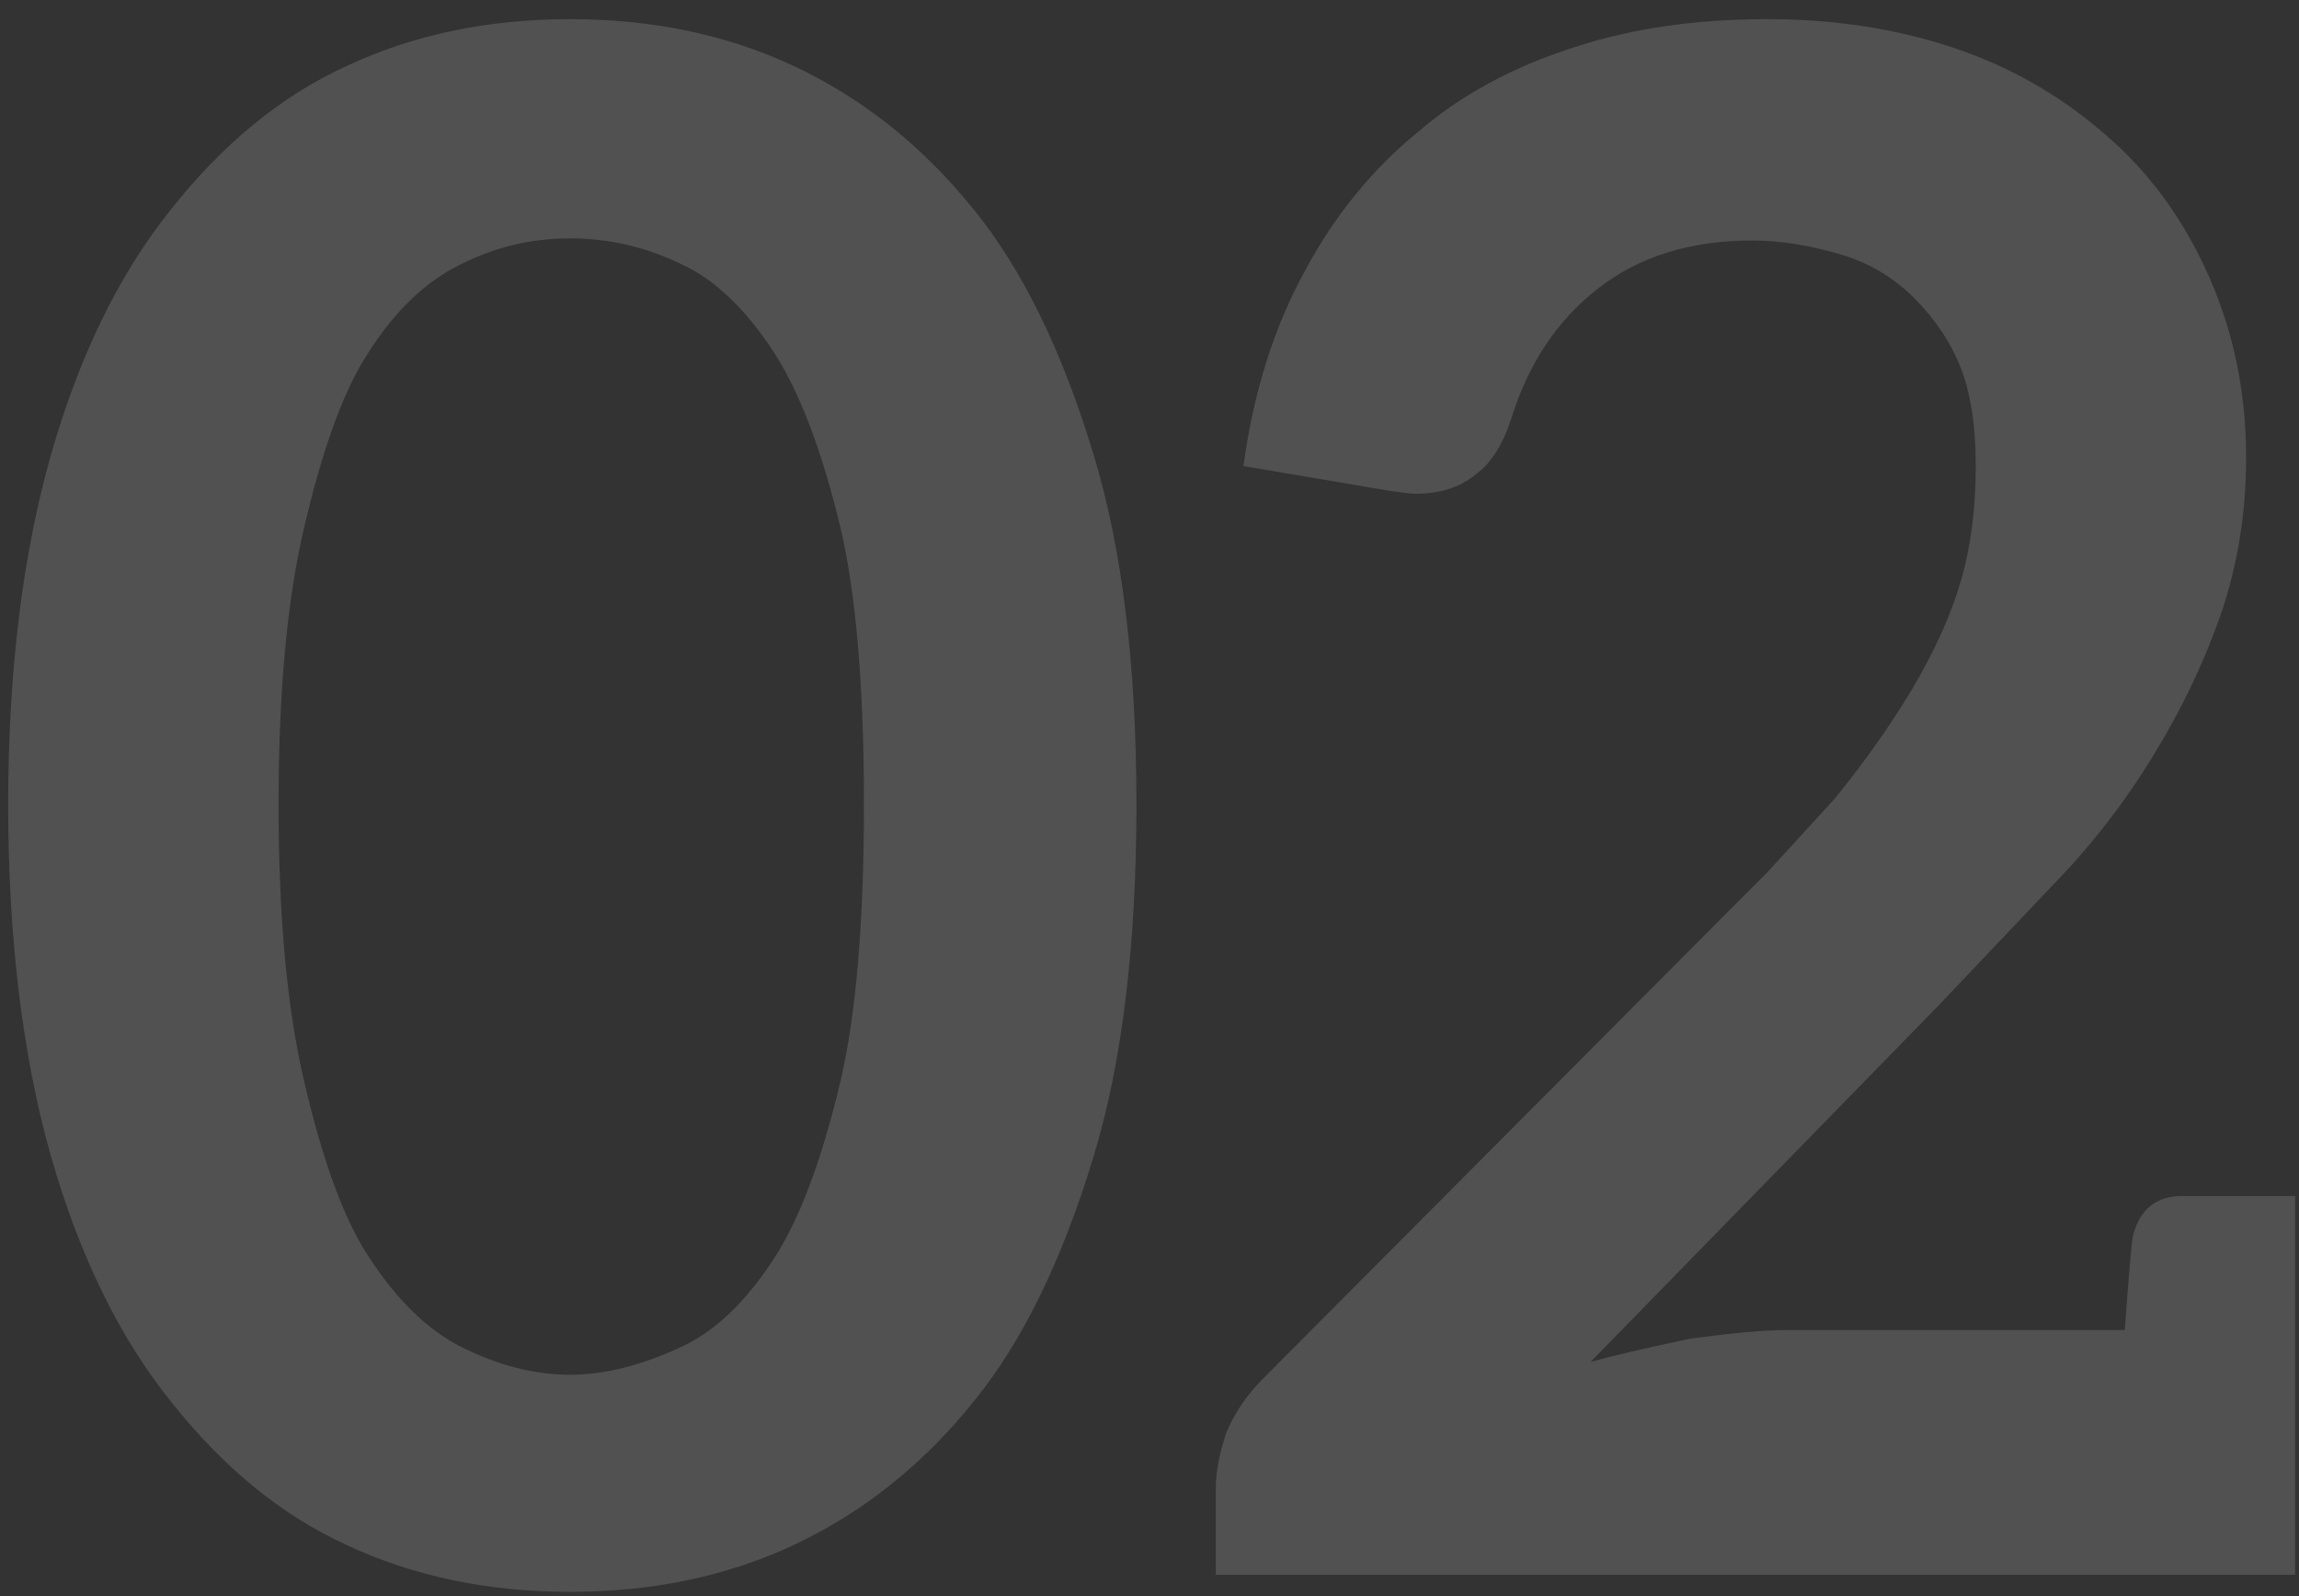 <svg width="108" height="75" viewBox="0 0 108 75" fill="none" xmlns="http://www.w3.org/2000/svg">
<rect x="0" y="0" width="108" height="75" fill="#333333" stroke="none"/>
<path d="M53.385 37.8C53.385 44.4 52.718 49.9 51.385 54.3C49.918 59.167 48.051 63 45.785 65.8C43.385 68.8 40.551 71.067 37.285 72.6C34.151 74.067 30.651 74.8 26.785 74.8C22.918 74.8 19.418 74.067 16.285 72.6C13.218 71.2 10.451 68.933 7.985 65.8C5.585 62.8 3.718 58.967 2.385 54.3C1.051 49.567 0.385 44.067 0.385 37.8C0.385 31.6 1.051 26.133 2.385 21.4C3.718 16.733 5.585 12.9 7.985 9.9C10.451 6.767 13.218 4.5 16.285 3.1C19.418 1.633 22.918 0.9 26.785 0.9C30.651 0.9 34.151 1.633 37.285 3.1C40.551 4.633 43.385 6.9 45.785 9.9C48.051 12.7 49.918 16.533 51.385 21.4C52.718 25.8 53.385 31.267 53.385 37.8ZM40.585 37.8C40.585 32.267 40.218 27.933 39.485 24.8C38.618 21.2 37.585 18.467 36.385 16.6C35.051 14.533 33.585 13.133 31.985 12.4C30.318 11.6 28.585 11.2 26.785 11.2C24.985 11.2 23.285 11.6 21.685 12.4C20.018 13.2 18.551 14.6 17.285 16.6C16.151 18.333 15.151 21.067 14.285 24.8C13.485 28.2 13.085 32.533 13.085 37.8C13.085 43.067 13.485 47.4 14.285 50.8C15.151 54.533 16.151 57.267 17.285 59C18.618 61.067 20.085 62.5 21.685 63.3C23.418 64.167 25.118 64.6 26.785 64.6C28.385 64.6 30.118 64.167 31.985 63.3C33.585 62.567 35.051 61.167 36.385 59.1C37.585 57.233 38.618 54.467 39.485 50.8C40.218 47.667 40.585 43.333 40.585 37.8ZM57.116 74V69.9C57.116 69.167 57.283 68.3 57.616 67.3C58.016 66.367 58.583 65.533 59.316 64.8L81.216 42.8L83.016 41C85.083 38.733 86.149 37.567 86.216 37.5C87.616 35.767 88.816 34.067 89.816 32.4C90.883 30.6 91.649 28.9 92.116 27.3C92.583 25.7 92.816 23.9 92.816 21.9C92.816 20.033 92.583 18.5 92.116 17.3C91.649 16.1 90.916 15 89.916 14C88.983 13.067 87.883 12.4 86.616 12C85.083 11.533 83.649 11.3 82.316 11.3C79.383 11.3 76.949 12.067 75.016 13.6C73.149 15.067 71.816 17.067 71.016 19.6C70.616 20.867 70.049 21.767 69.316 22.3C68.583 22.9 67.649 23.2 66.516 23.2C66.249 23.2 65.716 23.133 64.916 23L58.416 21.9C58.883 18.433 59.849 15.367 61.316 12.7C62.716 10.1 64.483 7.933 66.616 6.2C68.616 4.467 71.083 3.133 74.016 2.2C76.683 1.333 79.683 0.9 83.016 0.9C86.349 0.9 89.416 1.4 92.216 2.4C94.816 3.333 97.149 4.733 99.216 6.6C101.149 8.333 102.683 10.5 103.816 13.1C104.949 15.7 105.516 18.5 105.516 21.5C105.516 24.1 105.116 26.567 104.316 28.9C103.516 31.167 102.483 33.333 101.216 35.4C99.883 37.6 98.349 39.6 96.616 41.4L91.016 47.3L74.716 64C75.649 63.733 77.216 63.367 79.416 62.9C81.416 62.633 82.883 62.5 83.816 62.5H99.816C100.016 59.7 100.149 58.2 100.216 58C100.549 56.8 101.316 56.2 102.516 56.2H107.816V74H57.116Z" fill="white" fill-opacity="0.15"/>
</svg>
